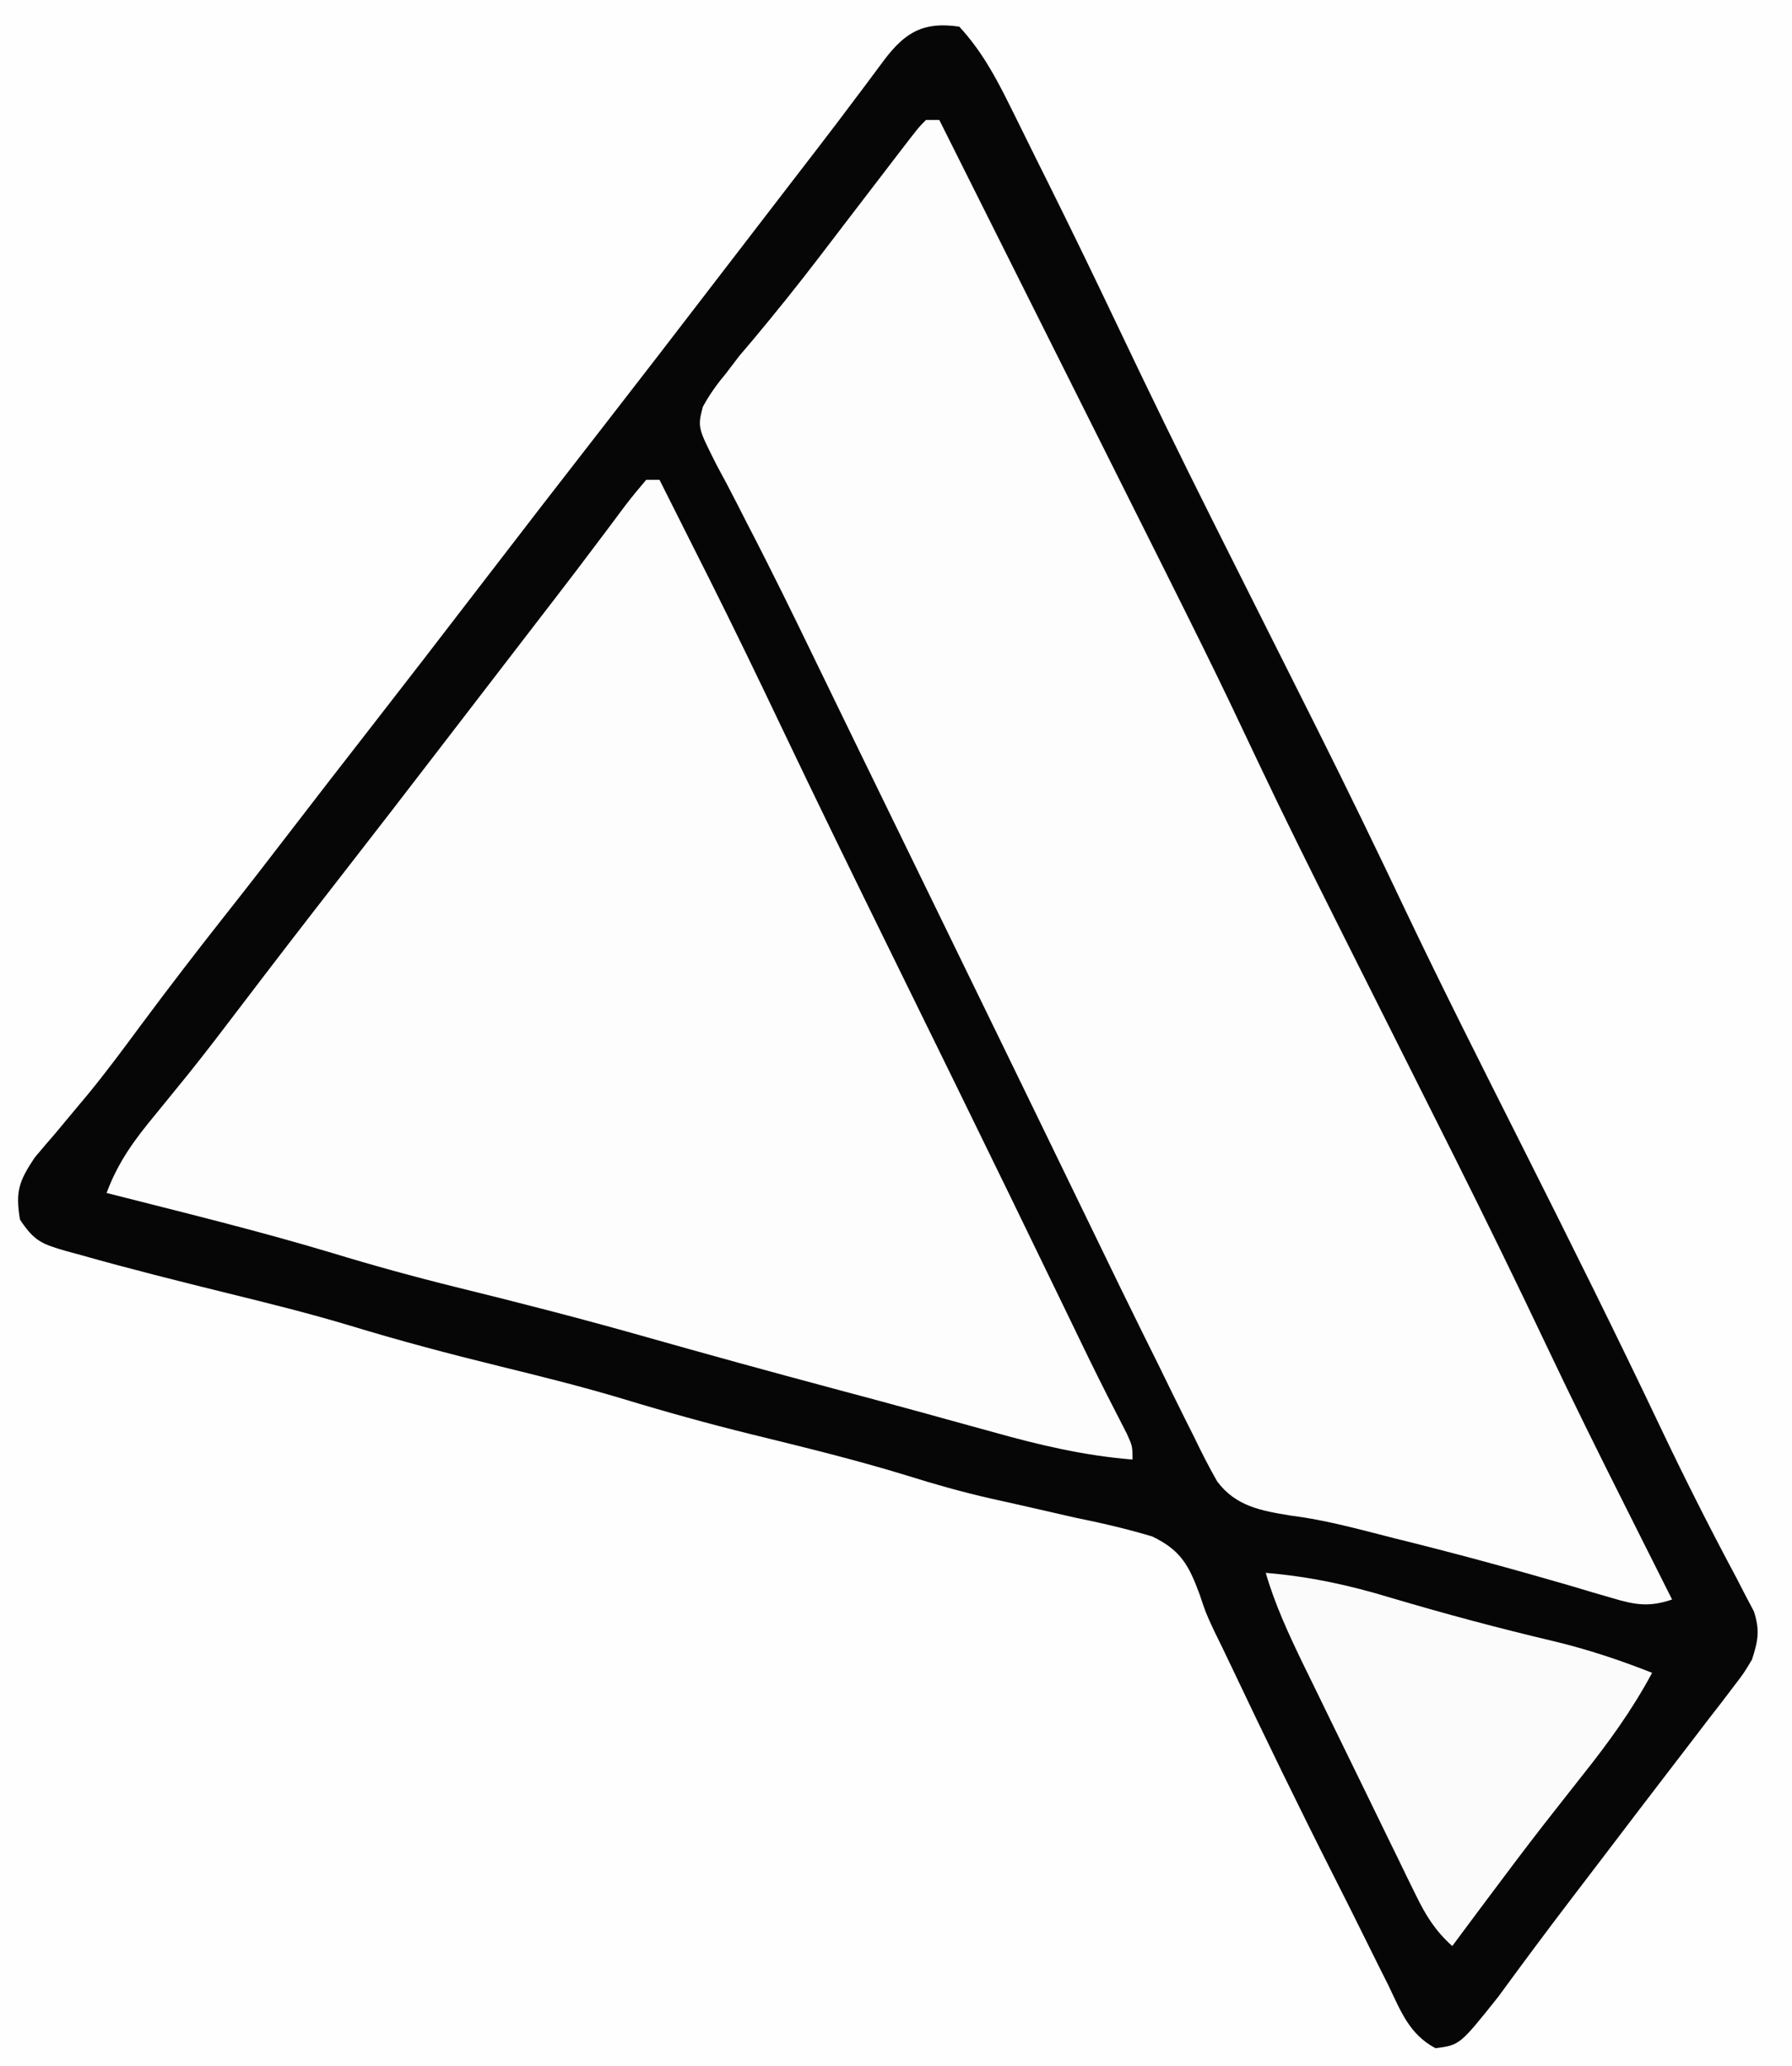 <?xml version="1.0" encoding="UTF-8"?>
<svg version="1.1" xmlns="http://www.w3.org/2000/svg" width="269" height="310">
<rect width="100%" height="100%" fill="#808080" stroke="none"/>
<path d="M0 0 C88.77 0 177.54 0 269 0 C269 102.3 269 204.6 269 310 C180.23 310 91.46 310 0 310 C0 207.7 0 105.4 0 0 Z " fill="#FEFEFE" transform="translate(0,0)"/>
<path d="M0 0 C3.27 3.547 5.369 7.376 7.504 11.68 C7.989 12.653 7.989 12.653 8.484 13.645 C9.516 15.719 10.539 17.797 11.562 19.875 C12.221 21.199 12.881 22.524 13.541 23.848 C17.017 30.842 20.421 37.869 23.774 44.924 C28.425 54.709 33.177 64.439 38.031 74.125 C38.335 74.731 38.638 75.336 38.951 75.96 C41.131 80.308 43.315 84.654 45.5 89 C47.992 93.957 50.483 98.915 52.969 103.875 C53.273 104.482 53.577 105.088 53.89 105.713 C58.323 114.564 62.64 123.465 66.883 132.409 C72.572 144.363 78.552 156.173 84.5 168 C91.566 182.048 98.579 196.109 105.323 210.315 C108.943 217.927 112.738 225.43 116.715 232.863 C117.165 233.736 117.615 234.609 118.078 235.508 C118.474 236.257 118.87 237.006 119.278 237.778 C120.203 240.626 119.912 242.163 119 245 C117.763 247.07 117.763 247.07 116.184 249.125 C115.592 249.904 115.001 250.682 114.391 251.484 C113.746 252.315 113.102 253.145 112.438 254 C111.772 254.871 111.107 255.743 110.421 256.641 C109.009 258.489 107.594 260.333 106.174 262.176 C103.328 265.873 100.504 269.587 97.679 273.301 C95.661 275.953 93.637 278.602 91.613 281.25 C87.987 286.003 84.422 290.798 80.895 295.625 C75.127 302.855 75.127 302.855 71.477 303.324 C67.517 301.207 66.28 297.758 64.375 293.812 C63.948 292.965 63.521 292.117 63.082 291.243 C62.171 289.429 61.269 287.611 60.374 285.79 C59.033 283.067 57.667 280.358 56.293 277.652 C50.975 267.153 45.836 256.572 40.791 245.938 C39.945 244.155 39.084 242.379 38.209 240.61 C37 238 37 238 36.088 235.259 C34.472 230.898 33.263 228.607 28.975 226.547 C25.087 225.377 21.225 224.493 17.25 223.688 C15.828 223.367 14.406 223.041 12.986 222.711 C10.214 222.07 7.44 221.446 4.662 220.834 C0.395 219.862 -3.766 218.689 -7.938 217.375 C-15.598 215.028 -23.359 213.139 -31.138 211.23 C-37.649 209.621 -44.074 207.848 -50.488 205.895 C-56.609 204.057 -62.794 202.522 -69 201 C-76.561 199.145 -84.042 197.162 -91.488 194.895 C-97.609 193.057 -103.794 191.524 -110 190 C-117.317 188.193 -124.623 186.366 -131.875 184.312 C-132.576 184.122 -133.278 183.932 -134 183.736 C-137.672 182.67 -138.8 182.299 -141 179 C-141.69 174.802 -141.184 173.276 -138.797 169.695 C-137.795 168.494 -136.778 167.304 -135.75 166.125 C-134.64 164.798 -133.532 163.468 -132.426 162.137 C-131.856 161.455 -131.285 160.774 -130.698 160.072 C-127.998 156.777 -125.469 153.362 -122.938 149.938 C-118.707 144.247 -114.394 138.632 -109.997 133.069 C-106.622 128.798 -103.292 124.495 -99.98 120.175 C-96.341 115.433 -92.672 110.716 -89 106 C-83.306 98.687 -77.642 91.353 -72 84 C-65.758 75.864 -59.482 67.756 -53.182 59.665 C-48.095 53.129 -43.042 46.57 -38 40 C-36.334 37.833 -34.667 35.666 -33 33.5 C-32.167 32.417 -31.333 31.333 -30.5 30.25 C-28.833 28.083 -27.167 25.917 -25.5 23.75 C-25.087 23.213 -24.674 22.676 -24.248 22.122 C-23.422 21.048 -22.594 19.974 -21.765 18.901 C-19.573 16.06 -17.401 13.205 -15.254 10.328 C-14.578 9.43 -14.578 9.43 -13.889 8.514 C-13.023 7.363 -12.164 6.208 -11.311 5.049 C-8.107 0.808 -5.38 -0.787 0 0 Z " fill="#060606" transform="translate(144,4)"/>
<path d="M0 0 C0.66 0 1.32 0 2 0 C7.158 10.293 12.314 20.587 17.467 30.883 C19.861 35.666 22.256 40.449 24.653 45.231 C43.037 81.913 43.037 81.913 50.054 96.753 C53.824 104.702 57.746 112.573 61.688 120.438 C62.025 121.111 62.363 121.785 62.711 122.48 C65.138 127.321 67.568 132.161 70 137 C72.773 142.52 75.545 148.04 78.312 153.562 C78.648 154.231 78.983 154.9 79.328 155.588 C84.092 165.103 88.755 174.662 93.319 184.275 C97.169 192.383 101.151 200.42 105.188 208.438 C105.86 209.778 106.533 211.118 107.205 212.459 C108.801 215.64 110.4 218.821 112 222 C108.556 223.177 106.441 222.807 102.984 221.777 C101.992 221.489 101 221.201 99.978 220.904 C98.913 220.585 97.847 220.266 96.75 219.938 C87.974 217.389 79.186 214.996 70.312 212.812 C69.312 212.555 68.312 212.297 67.282 212.032 C63.107 210.961 59.018 209.944 54.738 209.406 C50.354 208.686 46.53 208.039 43.723 204.299 C42.452 202.081 41.316 199.831 40.207 197.527 C39.782 196.681 39.356 195.836 38.918 194.964 C37.593 192.318 36.295 189.66 35 187 C34.211 185.409 33.421 183.818 32.63 182.228 C30.245 177.416 27.903 172.584 25.562 167.75 C24.695 165.964 23.827 164.179 22.959 162.393 C21.177 158.727 19.397 155.061 17.618 151.394 C13.958 143.85 10.283 136.315 6.609 128.778 C4.654 124.767 2.7 120.754 0.746 116.742 C-2.927 109.2 -6.604 101.659 -10.285 94.12 C-12.325 89.939 -14.361 85.757 -16.387 81.57 C-19.777 74.568 -23.187 67.589 -26.777 60.688 C-27.321 59.622 -27.864 58.557 -28.424 57.459 C-29.394 55.562 -30.387 53.677 -31.408 51.807 C-34.286 46.111 -34.286 46.111 -33.497 43.043 C-32.483 41.174 -31.362 39.63 -30 38 C-29.337 37.131 -28.675 36.262 -27.992 35.367 C-27.294 34.545 -26.595 33.722 -25.875 32.875 C-22.518 28.854 -19.244 24.785 -16.062 20.625 C-15.653 20.09 -15.244 19.555 -14.822 19.004 C-13.983 17.907 -13.144 16.808 -12.306 15.71 C-10.022 12.719 -7.73 9.734 -5.438 6.75 C-4.793 5.908 -4.793 5.908 -4.135 5.049 C-1.113 1.113 -1.113 1.113 0 0 Z " fill="#FDFDFD" transform="translate(139,18)"/>
<path d="M0 0 C0.66 0 1.32 0 2 0 C3.941 3.852 5.877 7.707 7.812 11.562 C8.34 12.61 8.868 13.657 9.412 14.736 C13.09 22.07 16.662 29.449 20.191 36.855 C25.562 48.123 31.039 59.335 36.545 70.536 C39.27 76.079 41.991 81.623 44.711 87.168 C45.249 88.264 45.787 89.36 46.341 90.489 C51.855 101.733 57.329 112.995 62.786 124.267 C63.103 124.922 63.421 125.578 63.748 126.253 C64.631 128.076 65.514 129.9 66.396 131.723 C68.271 135.554 70.201 139.355 72.161 143.142 C73 145 73 145 73 147 C65.736 146.41 59.07 144.84 52.062 142.875 C49.742 142.237 47.422 141.599 45.102 140.961 C43.922 140.634 42.743 140.308 41.528 139.972 C37.078 138.746 32.62 137.553 28.161 136.362 C18.545 133.792 8.952 131.15 -0.625 128.438 C-9.891 125.815 -19.198 123.422 -28.55 121.126 C-34.838 119.573 -41.047 117.861 -47.242 115.975 C-58.392 112.625 -69.721 109.876 -81 107 C-79.292 102.386 -76.808 99.004 -73.688 95.25 C-72.593 93.909 -71.501 92.566 -70.41 91.223 C-69.563 90.181 -69.563 90.181 -68.7 89.118 C-65.947 85.688 -63.285 82.19 -60.625 78.688 C-56.055 72.681 -51.452 66.703 -46.812 60.75 C-41.18 53.521 -35.579 46.27 -30 39 C-28.334 36.833 -26.667 34.666 -25 32.5 C-24.167 31.417 -23.333 30.333 -22.5 29.25 C-20.833 27.083 -19.167 24.917 -17.5 22.75 C-17.087 22.213 -16.674 21.675 -16.248 21.122 C-15.422 20.048 -14.595 18.976 -13.768 17.904 C-11.565 15.048 -9.381 12.18 -7.219 9.293 C-6.764 8.69 -6.309 8.086 -5.84 7.465 C-4.962 6.301 -4.09 5.133 -3.223 3.961 C-2.195 2.604 -1.103 1.296 0 0 Z " fill="#FDFDFD" transform="translate(97,72)"/>
<path d="M0 0 C6.588 0.556 12.499 1.827 18.812 3.75 C26.911 6.149 35.03 8.324 43.251 10.263 C48.346 11.49 53.126 13.071 58 15 C54.993 20.608 51.46 25.466 47.5 30.438 C46.257 32.016 45.014 33.595 43.773 35.176 C43.148 35.972 42.522 36.768 41.878 37.588 C38.912 41.398 36.014 45.257 33.125 49.125 C32.607 49.818 32.09 50.511 31.557 51.224 C30.37 52.815 29.185 54.407 28 56 C25.47 53.721 24.07 51.49 22.58 48.44 C22.126 47.519 21.672 46.597 21.205 45.648 C20.723 44.654 20.242 43.661 19.746 42.637 C19.245 41.612 18.743 40.587 18.226 39.531 C17.167 37.363 16.11 35.194 15.057 33.023 C13.447 29.707 11.827 26.397 10.205 23.088 C9.176 20.979 8.148 18.871 7.121 16.762 C6.638 15.774 6.154 14.786 5.656 13.769 C3.466 9.245 1.414 4.841 0 0 Z " fill="#FBFBFB" transform="translate(190,236)"/>
</svg>
